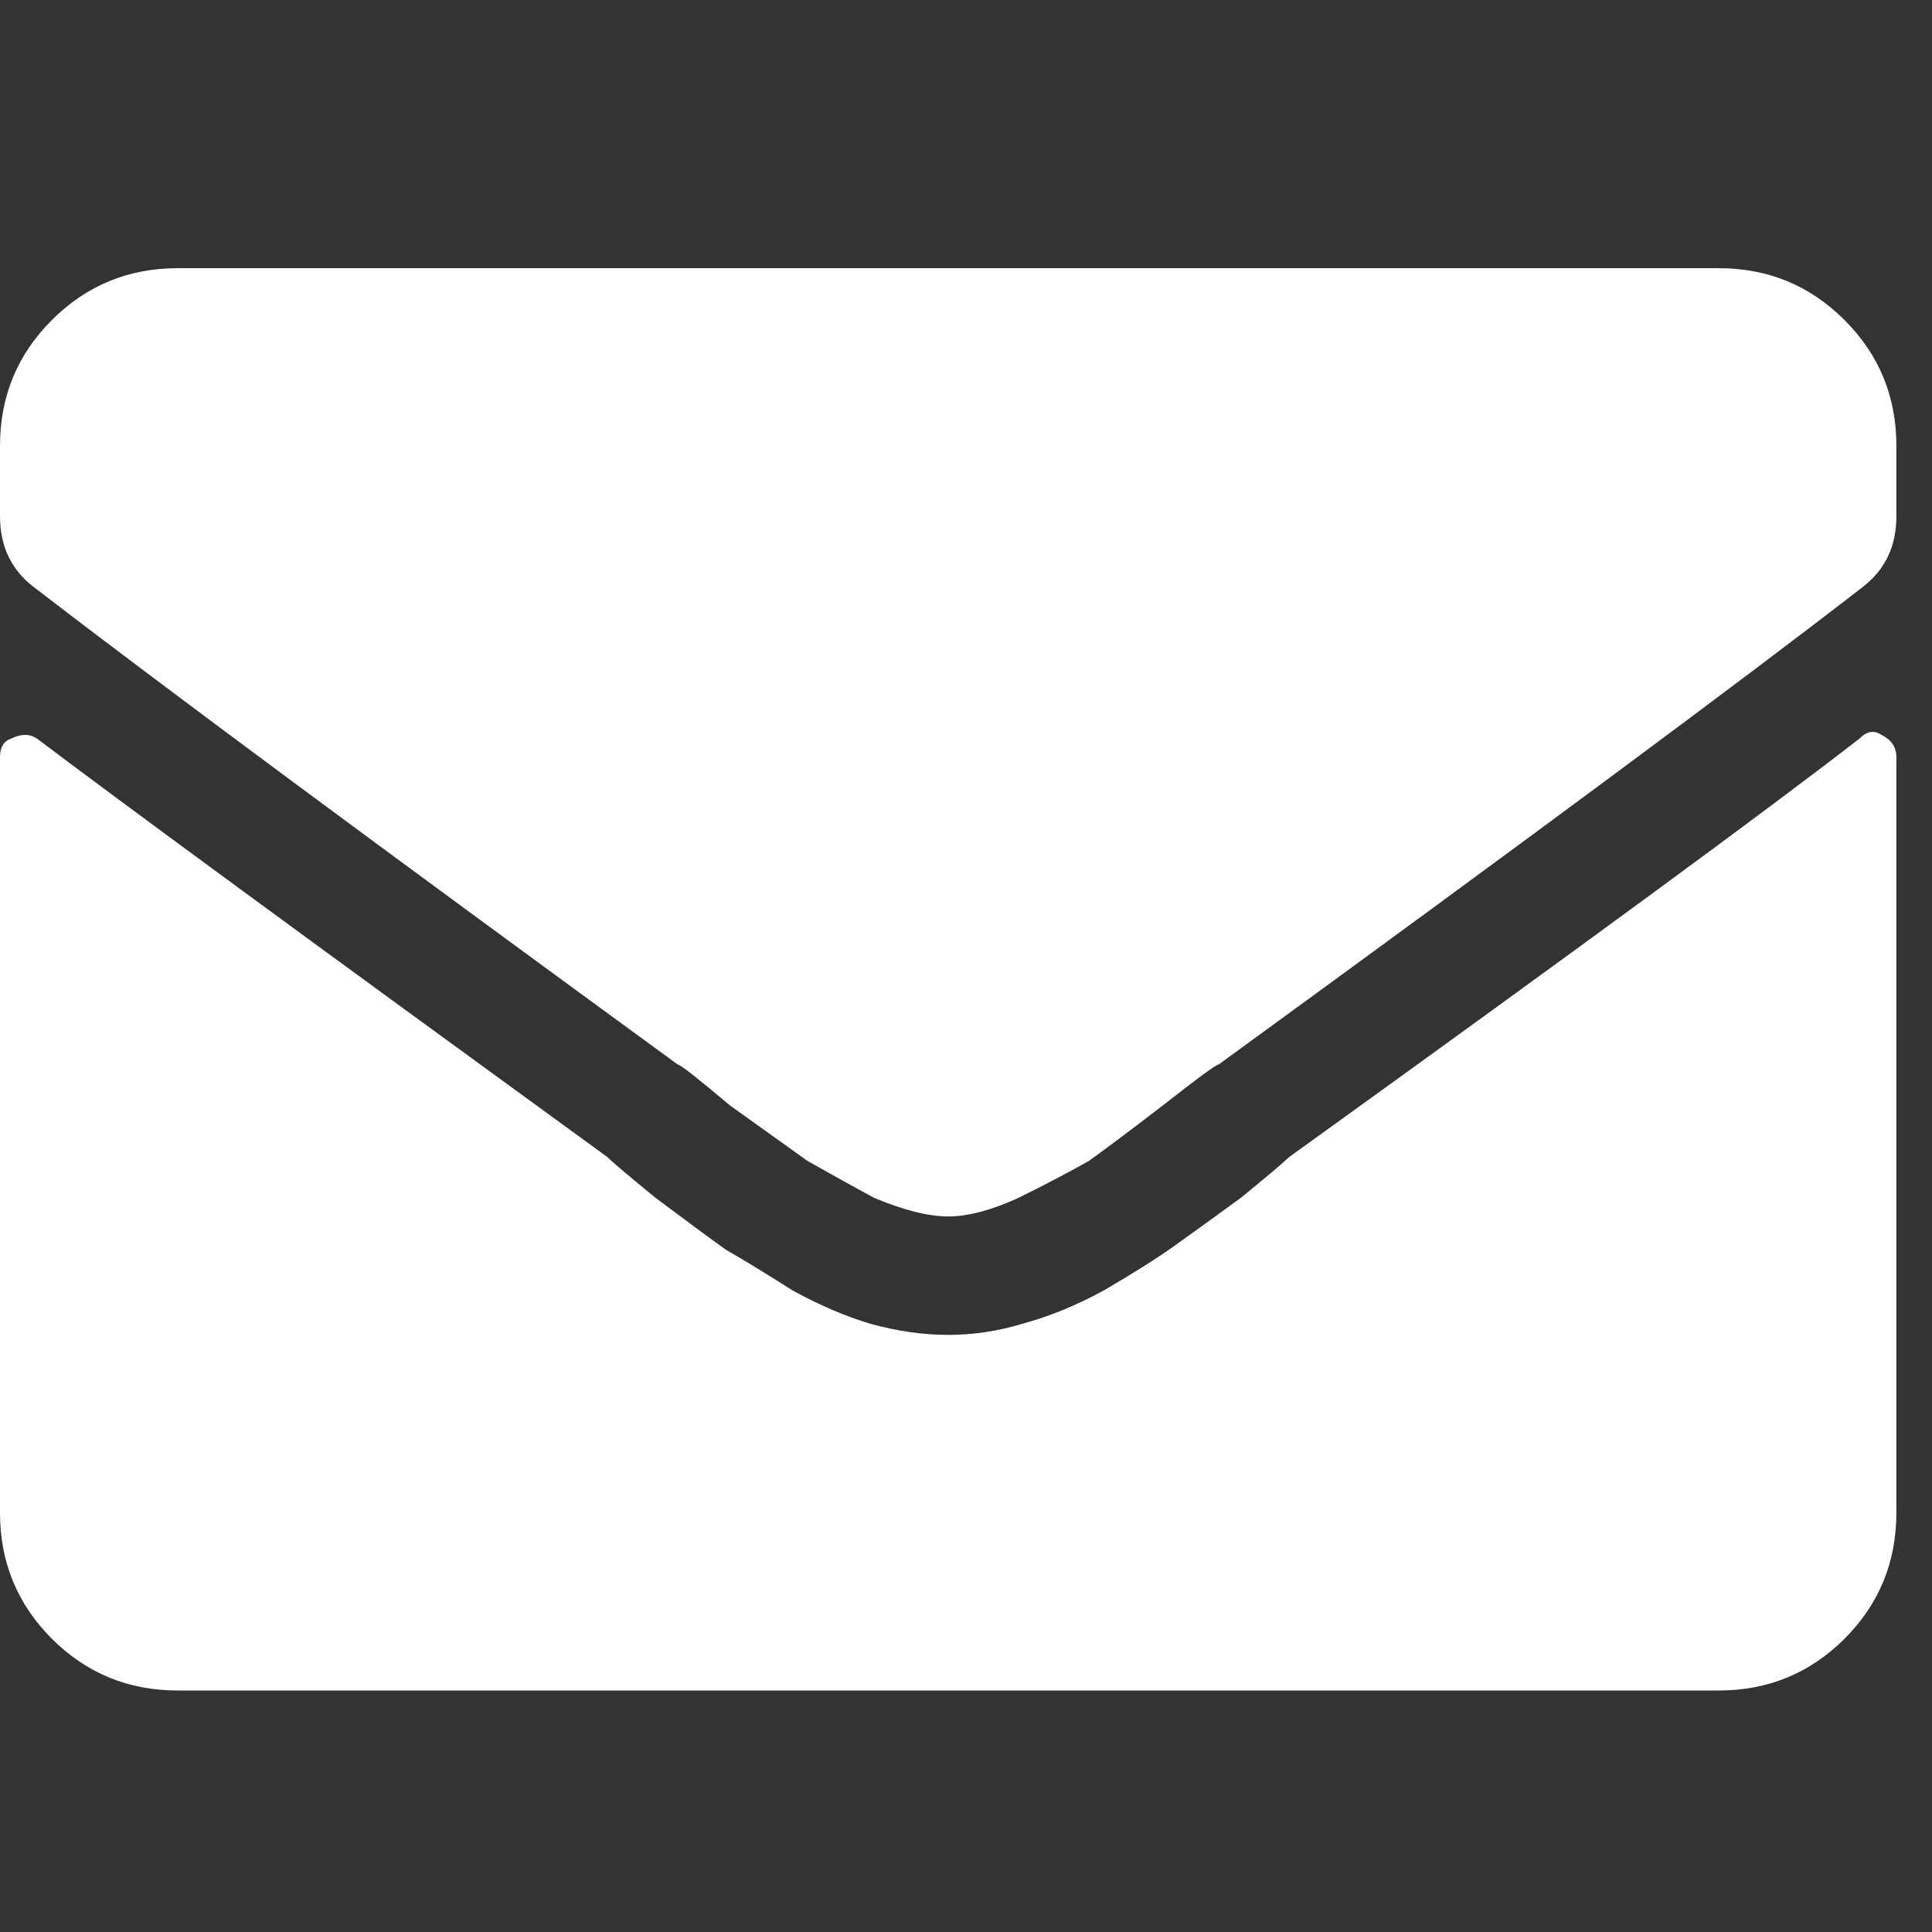 <?xml version="1.0" encoding="UTF-8"?> <svg xmlns="http://www.w3.org/2000/svg" width="16" height="16" viewBox="0 0 16 16" fill="none"><rect x="0" y="0" width="16" height="16" fill="#333333" stroke="none"/><path d="M15.399 6.117C15.46 6.055 15.521 6.045 15.582 6.086C15.664 6.127 15.705 6.188 15.705 6.27V12.528C15.705 12.937 15.562 13.284 15.276 13.571C14.989 13.857 14.642 14 14.233 14H1.472C1.063 14 0.716 13.857 0.429 13.571C0.143 13.284 0 12.937 0 12.528V6.27C0 6.188 0.031 6.137 0.092 6.117C0.174 6.076 0.245 6.076 0.307 6.117C0.982 6.628 2.556 7.783 5.031 9.583C5.071 9.624 5.204 9.736 5.429 9.92C5.675 10.104 5.869 10.248 6.012 10.35C6.155 10.432 6.339 10.544 6.564 10.687C6.789 10.81 7.004 10.902 7.208 10.963C7.433 11.025 7.648 11.055 7.853 11.055C8.057 11.055 8.262 11.025 8.466 10.963C8.691 10.902 8.916 10.81 9.141 10.687C9.386 10.544 9.581 10.421 9.724 10.319C9.867 10.217 10.051 10.084 10.276 9.92C10.501 9.736 10.634 9.624 10.675 9.583C13.088 7.845 14.662 6.689 15.399 6.117ZM7.853 10.074C7.689 10.074 7.485 10.023 7.239 9.92C7.014 9.798 6.83 9.695 6.687 9.614C6.544 9.511 6.329 9.358 6.043 9.153C5.777 8.929 5.634 8.816 5.613 8.816C3.119 6.996 1.339 5.677 0.276 4.859C0.092 4.716 0 4.522 0 4.276V3.693C0 3.284 0.143 2.937 0.429 2.651C0.716 2.364 1.063 2.221 1.472 2.221H14.233C14.642 2.221 14.989 2.364 15.276 2.651C15.562 2.937 15.705 3.284 15.705 3.693V4.276C15.705 4.522 15.613 4.716 15.429 4.859C14.427 5.636 12.648 6.955 10.092 8.816C10.071 8.816 9.918 8.929 9.632 9.153C9.366 9.358 9.161 9.511 9.018 9.614C8.875 9.695 8.681 9.798 8.435 9.92C8.21 10.023 8.016 10.074 7.853 10.074Z" fill="white"></path></svg> 